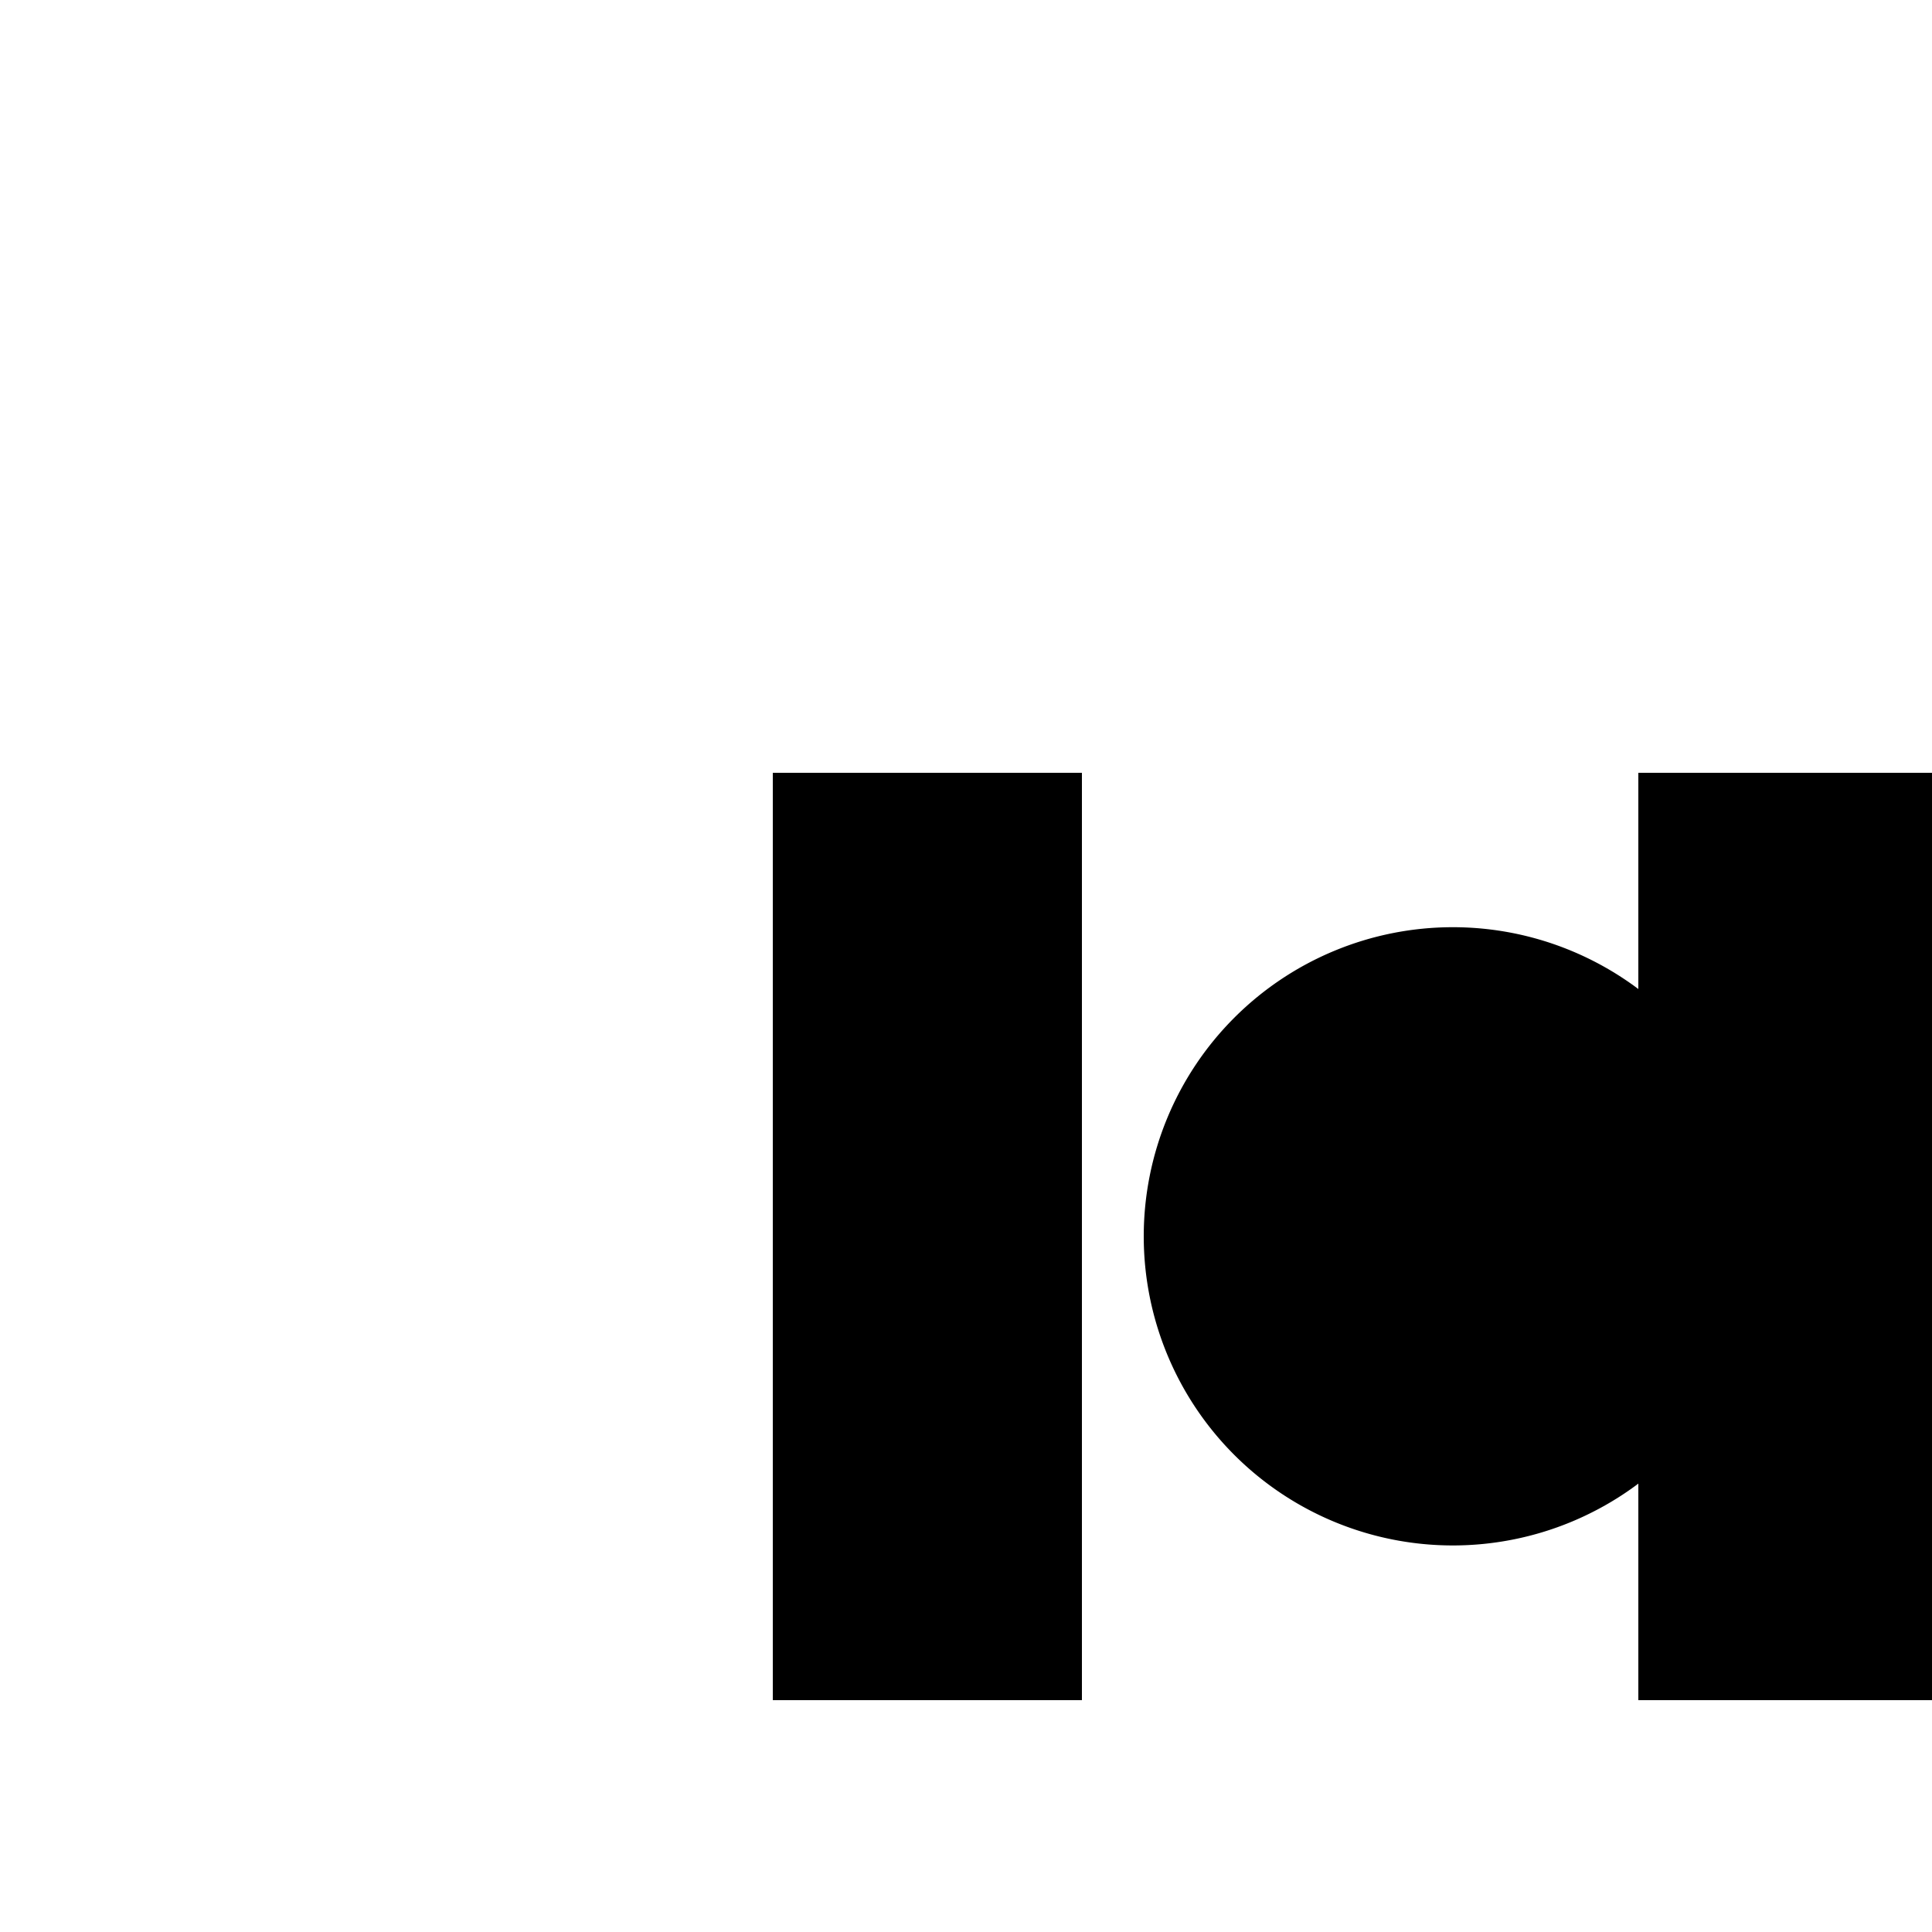 <!--

Generated by DrawGPT.
Free, open source, AI generated images in SVG, PNG, and HTML Canvas format.
https://drawgpt.ai

Created: 2023-11-27T03:09:40.736Z
Link: https://drawgpt.ai/prompt/125862/

-->
<svg xmlns="http://www.w3.org/2000/svg" xmlns:xlink="http://www.w3.org/1999/xlink" width="500" height="500"><defs/><g><rect fill="#ffffff" stroke="none" x="0" y="0" width="512" height="512"/><rect fill="#000000" stroke="none" x="200" y="200" width="80" height="240"/><path fill="#000000" stroke="none" paint-order="stroke fill markers" d=" M 456 320 A 80 80 0 1 1 456 319.92 Z"/><rect fill="#000000" stroke="none" x="424" y="200" width="80" height="240"/><rect fill="#000000" stroke="none" x="520" y="200" width="80" height="240"/><path fill="#000000" stroke="none" paint-order="stroke fill markers" d=" M 632 440 L 680 200 L 728 440 L 672 440 Z"/><rect fill="#000000" stroke="none" x="776" y="200" width="80" height="240"/><rect fill="#000000" stroke="none" x="872" y="400" width="80" height="40"/><path fill="#000000" stroke="none" paint-order="stroke fill markers" d=" M 920 200 L 920 440 M 920 320 L 1020 200 L 1020 440 Z"/><path fill="#000000" stroke="none" paint-order="stroke fill markers" d=" M 1072 440 L 1072 240 L 1072 240 A 40 40 0 0 1 1152 240 L 1152 440 Z"/><rect fill="#000000" stroke="none" x="1208" y="200" width="80" height="240"/></g></svg>